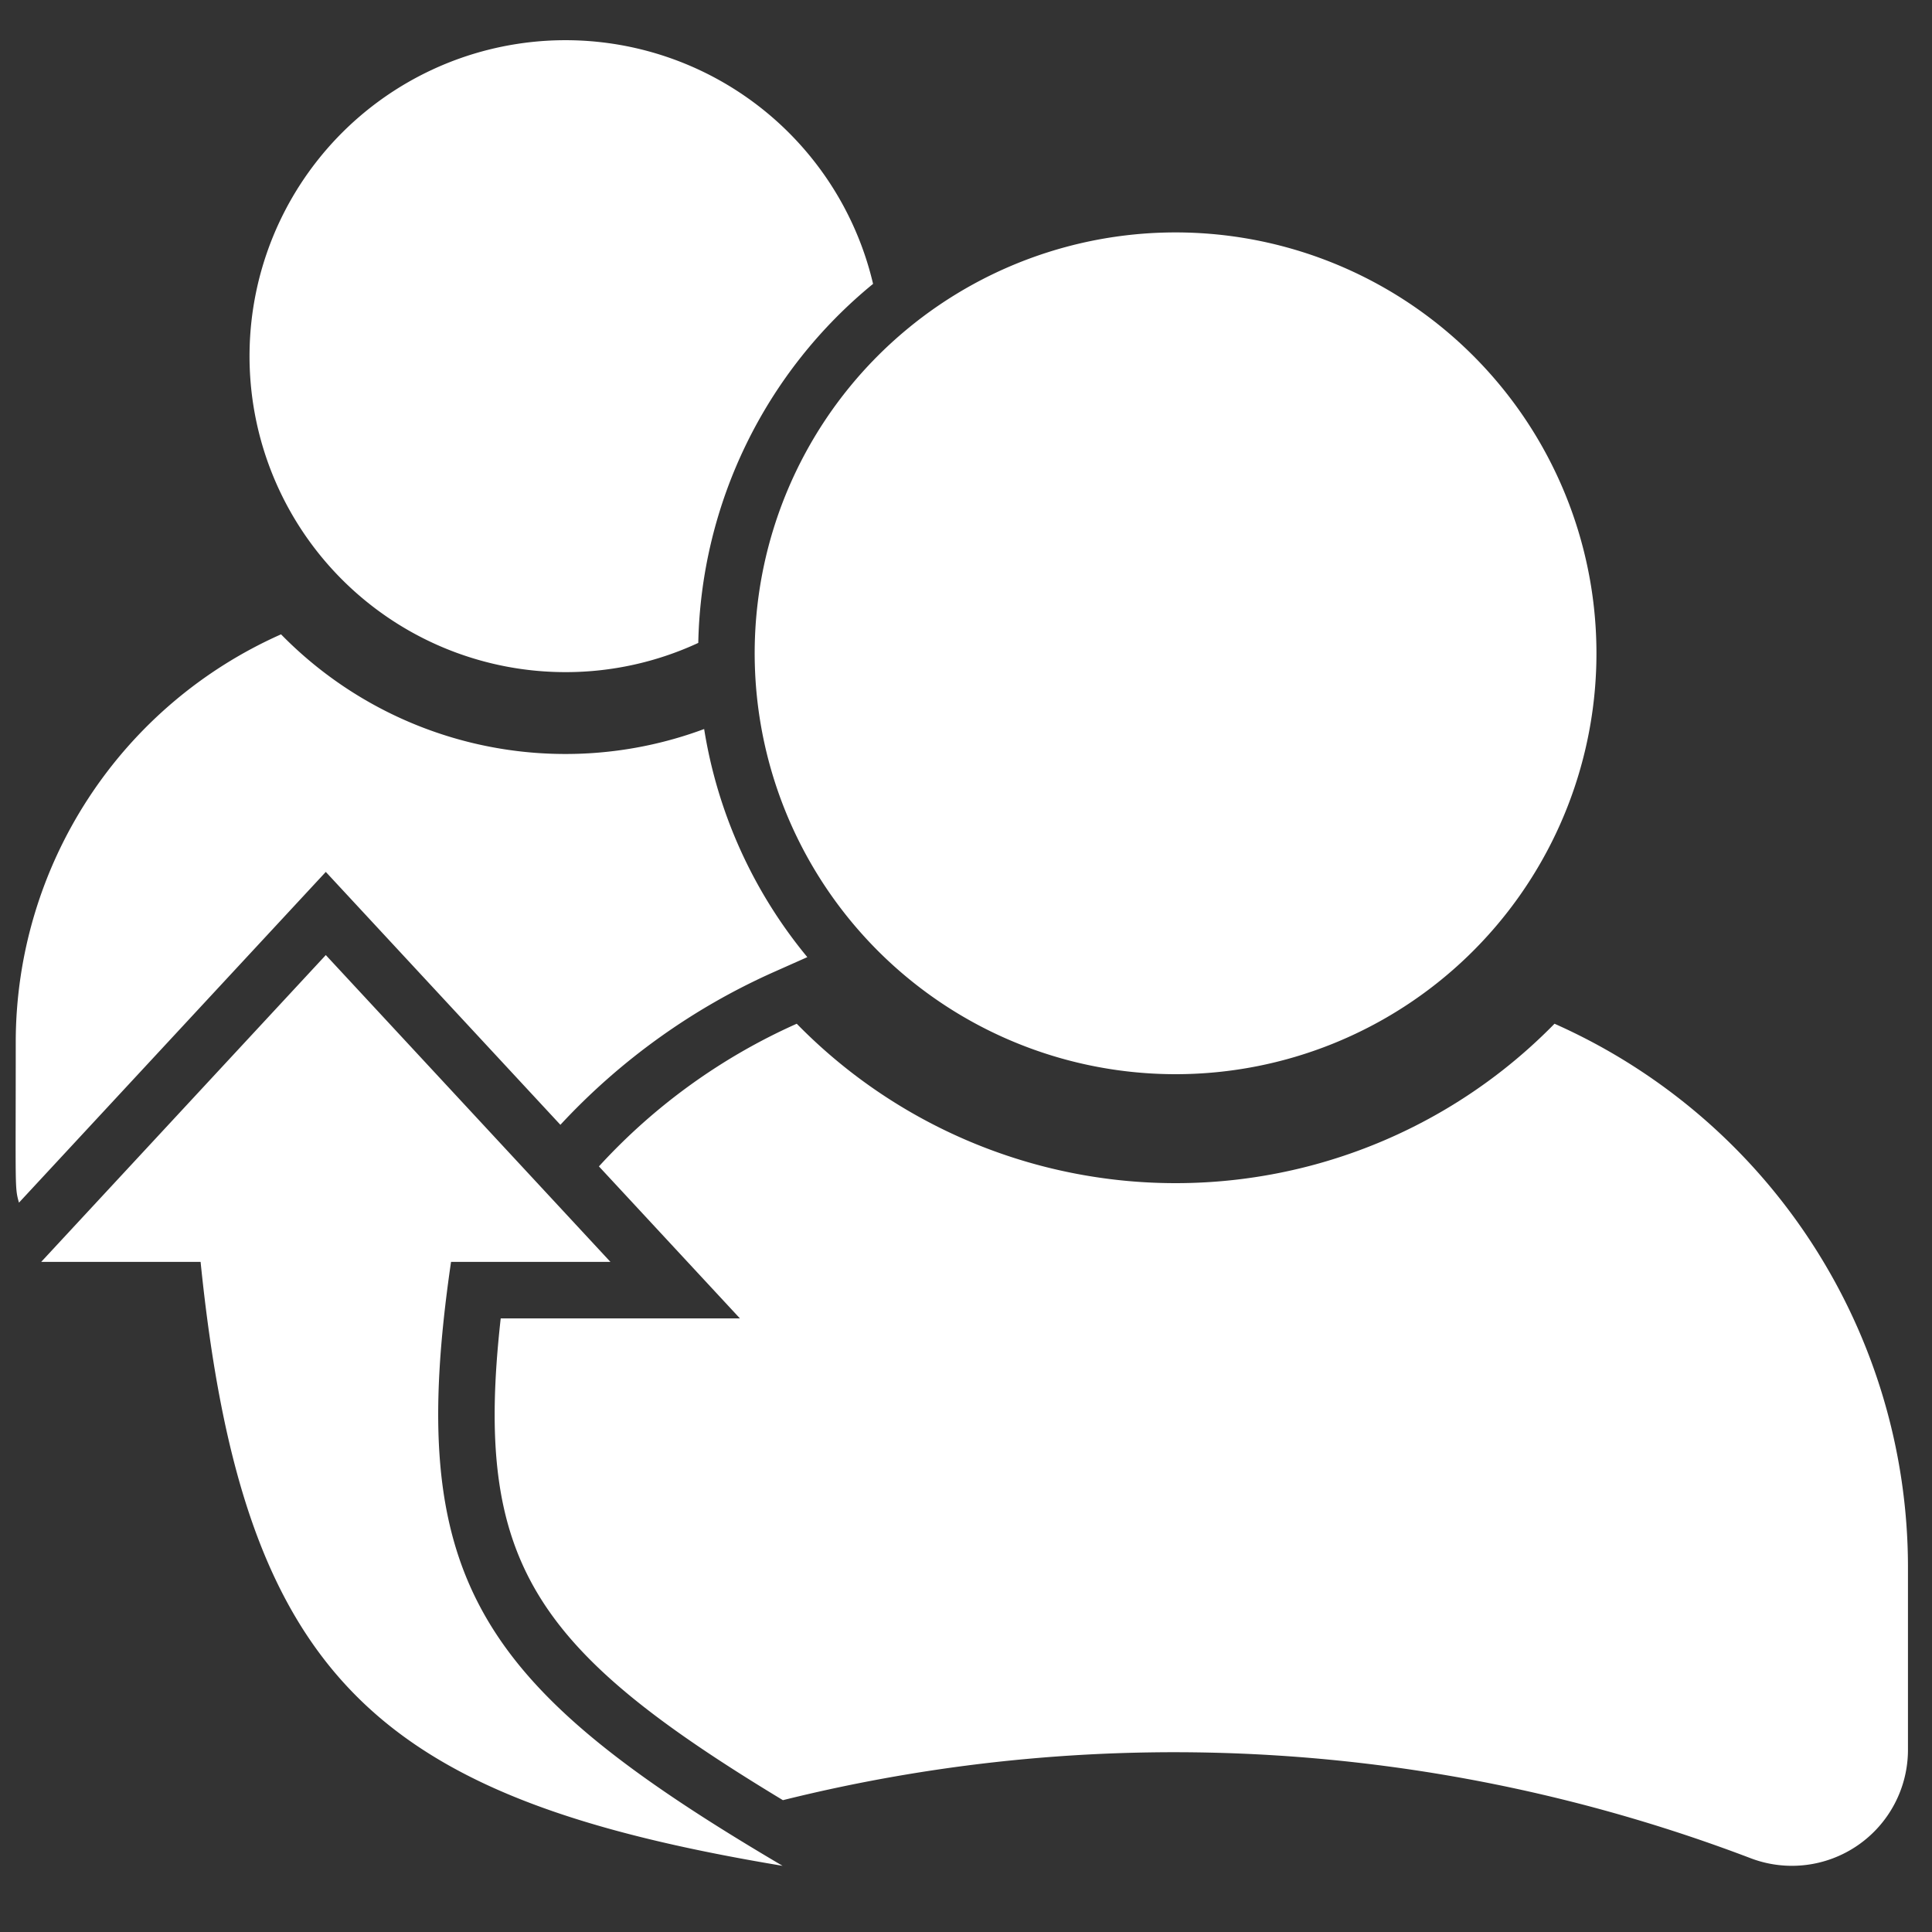 <svg id="RAF" xmlns="http://www.w3.org/2000/svg" width="120" height="120" viewBox="0 0 120 120">
  <rect x="0" y="0" width="120" height="120" fill="#333333" stroke="none"/>
  <defs>
    <style>
      .cls-1 {
        fill: #fff;
        fill-rule: evenodd;
      }
    </style>
  </defs>
  <path class="cls-1" d="M20.236,54.156L34.807,69.864a40.627,40.627,0,0,1,13.252-9.487l2.085-.928a29.526,29.526,0,0,1-6.408-14.168A24.71,24.71,0,0,1,17.456,39.4,27.729,27.729,0,0,0,.978,64.663c0,9.3-.067,9.077.2,10.036ZM35.12,41.747a19.552,19.552,0,0,0,8.251-1.815,29.589,29.589,0,0,1,10.857-22.3A19.625,19.625,0,1,0,35.12,41.747ZM96.554,63.586a32.916,32.916,0,0,1-47.067,0A37.134,37.134,0,0,0,37.2,72.447l8.759,9.442H31.1c-1.688,15.12,2,20.538,17.528,29.923a100.654,100.654,0,0,1,60.031,3.576,7.208,7.208,0,0,0,9.848-6.735v-11.4A36.943,36.943,0,0,0,96.554,63.586ZM73.021,66.72a26.142,26.142,0,1,0-25.99-29A26.145,26.145,0,0,0,73.021,66.72ZM28.015,78.378h9.9L20.236,59.321,2.559,78.378h9.9c2.637,25.942,10.96,33.311,36.149,37.512C29.607,104.7,25.138,98.073,28.015,78.378Z"/>
</svg>

